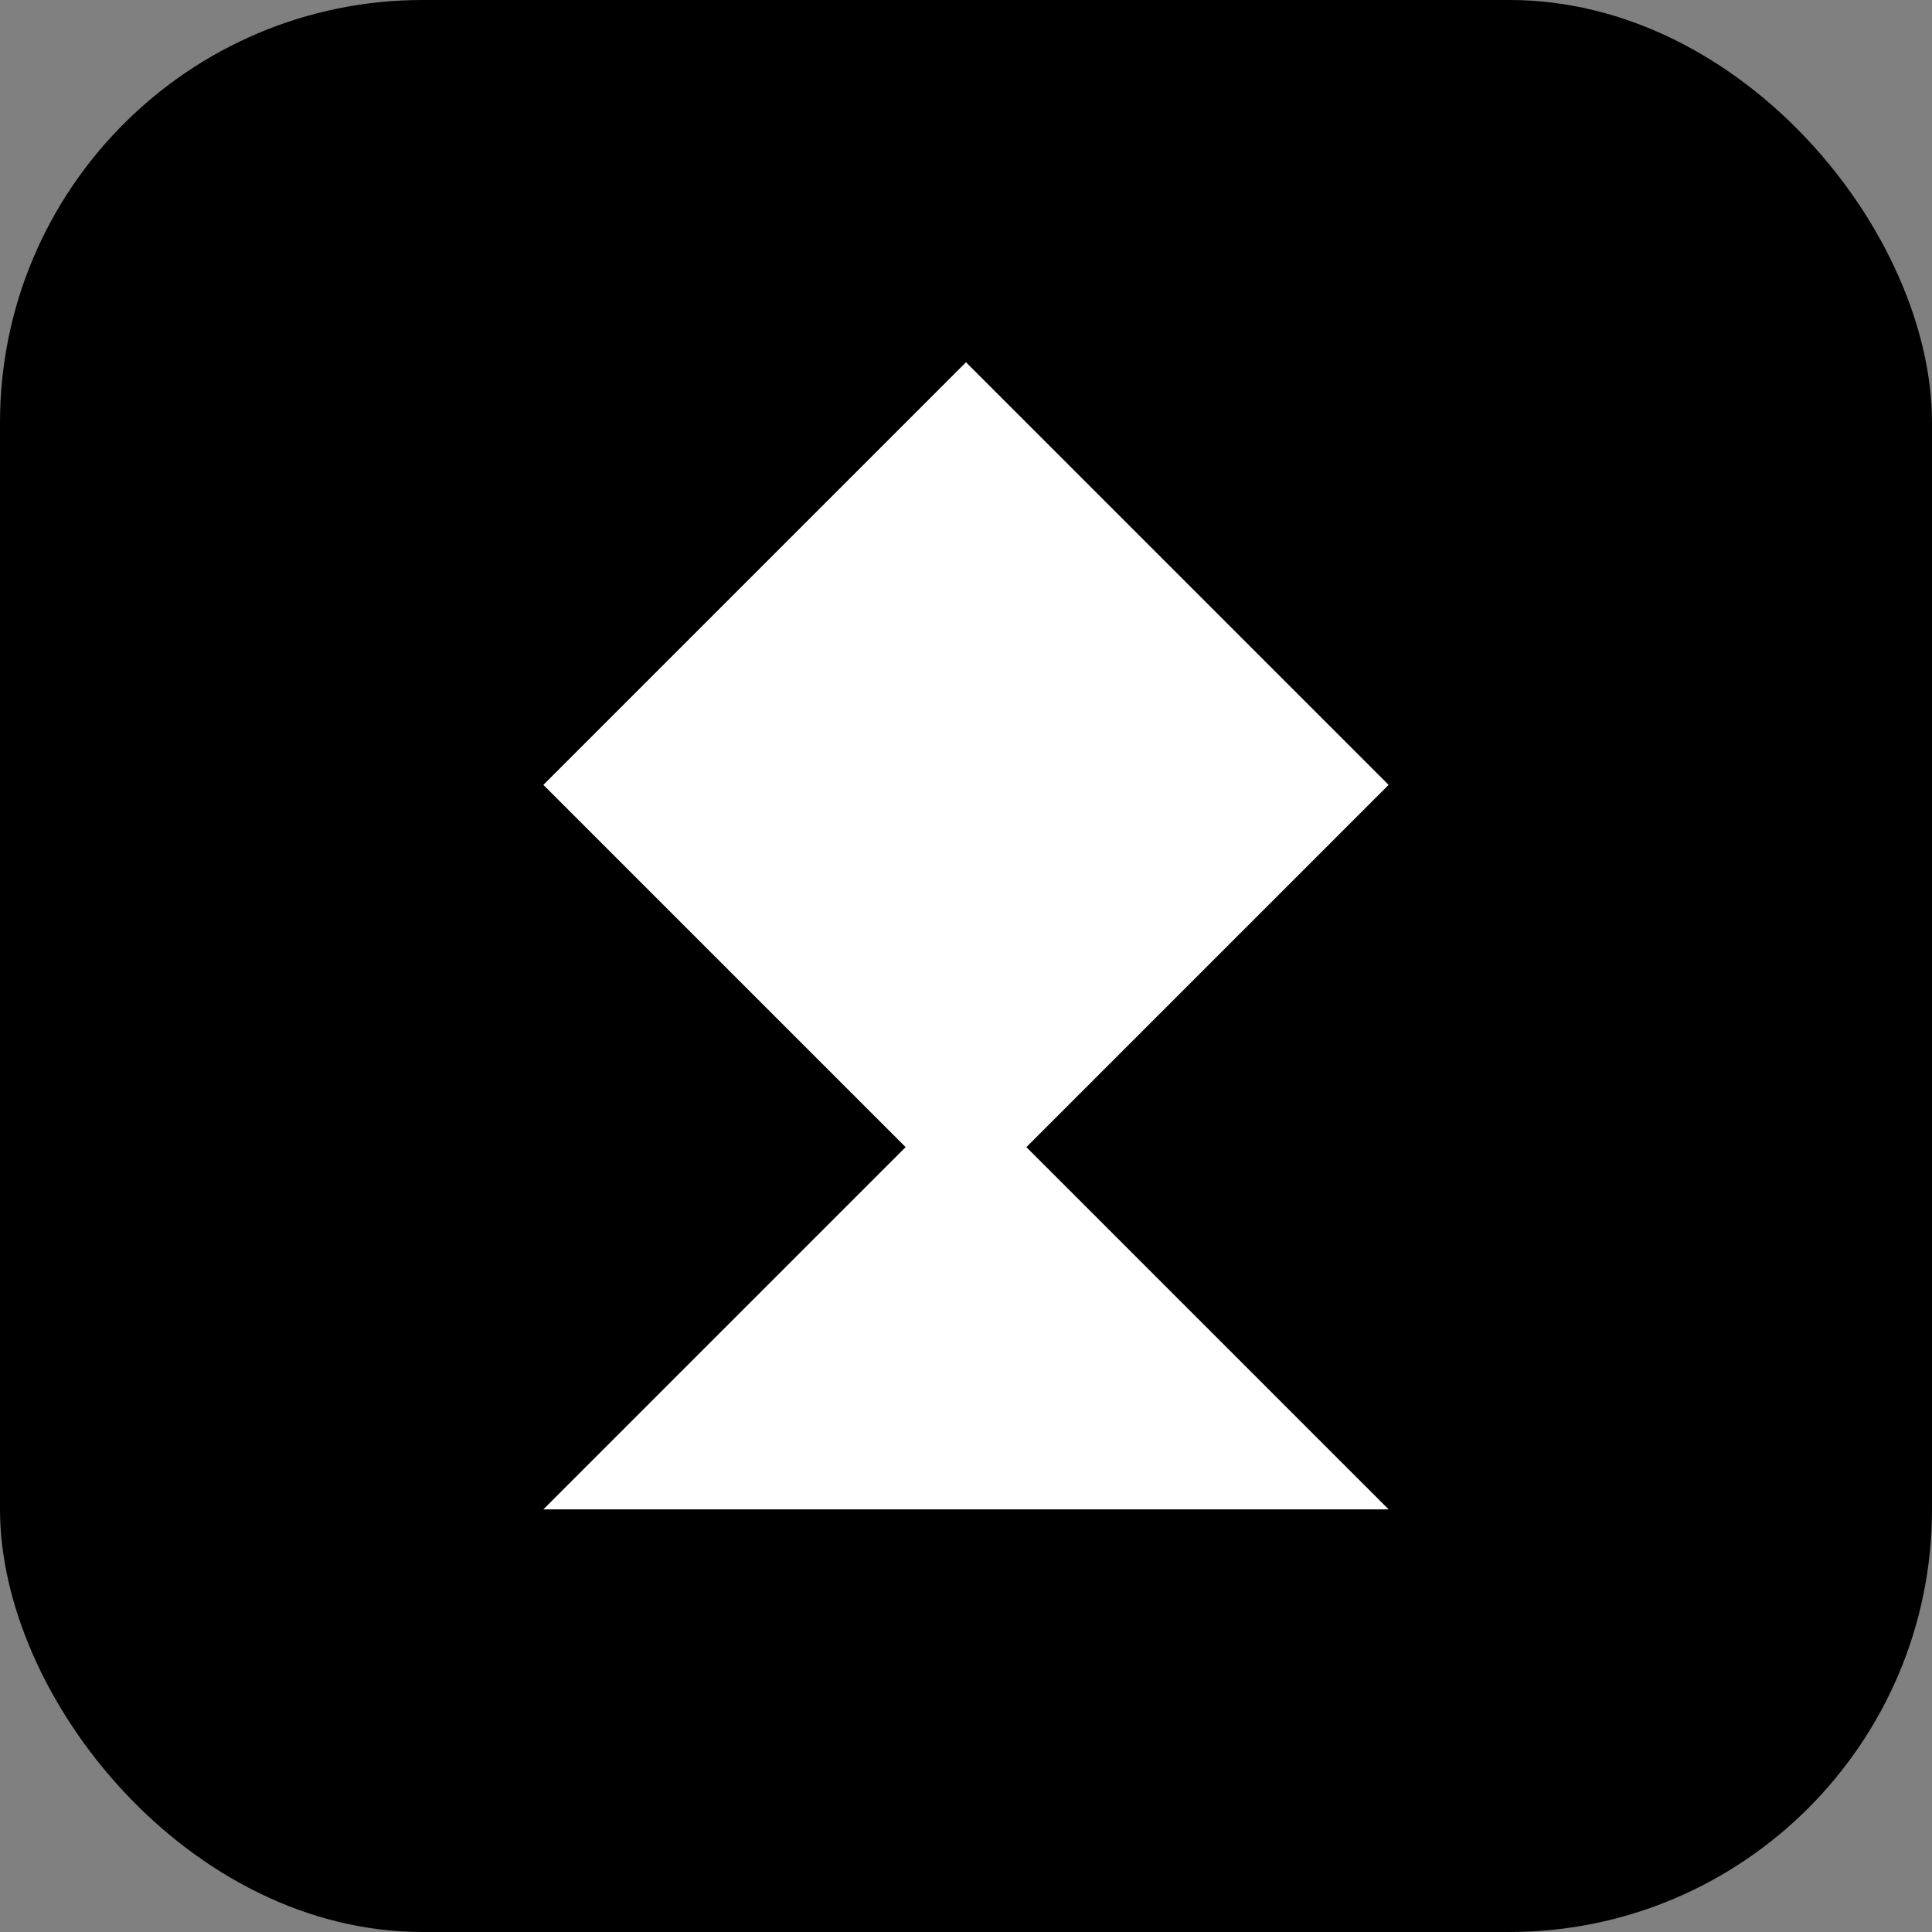 <svg xmlns="http://www.w3.org/2000/svg" viewBox="0 0 256 256" aria-label="Perplexity"><rect x="0" y="0" width="256" height="256" fill="#808080" stroke="none"/><rect width="256" height="256" rx="56" fill="#000"/><path d="M128 48l56 56-56 56-56-56 56-56zm0 96l56 56H72l56-56z" fill="#fff"/></svg>